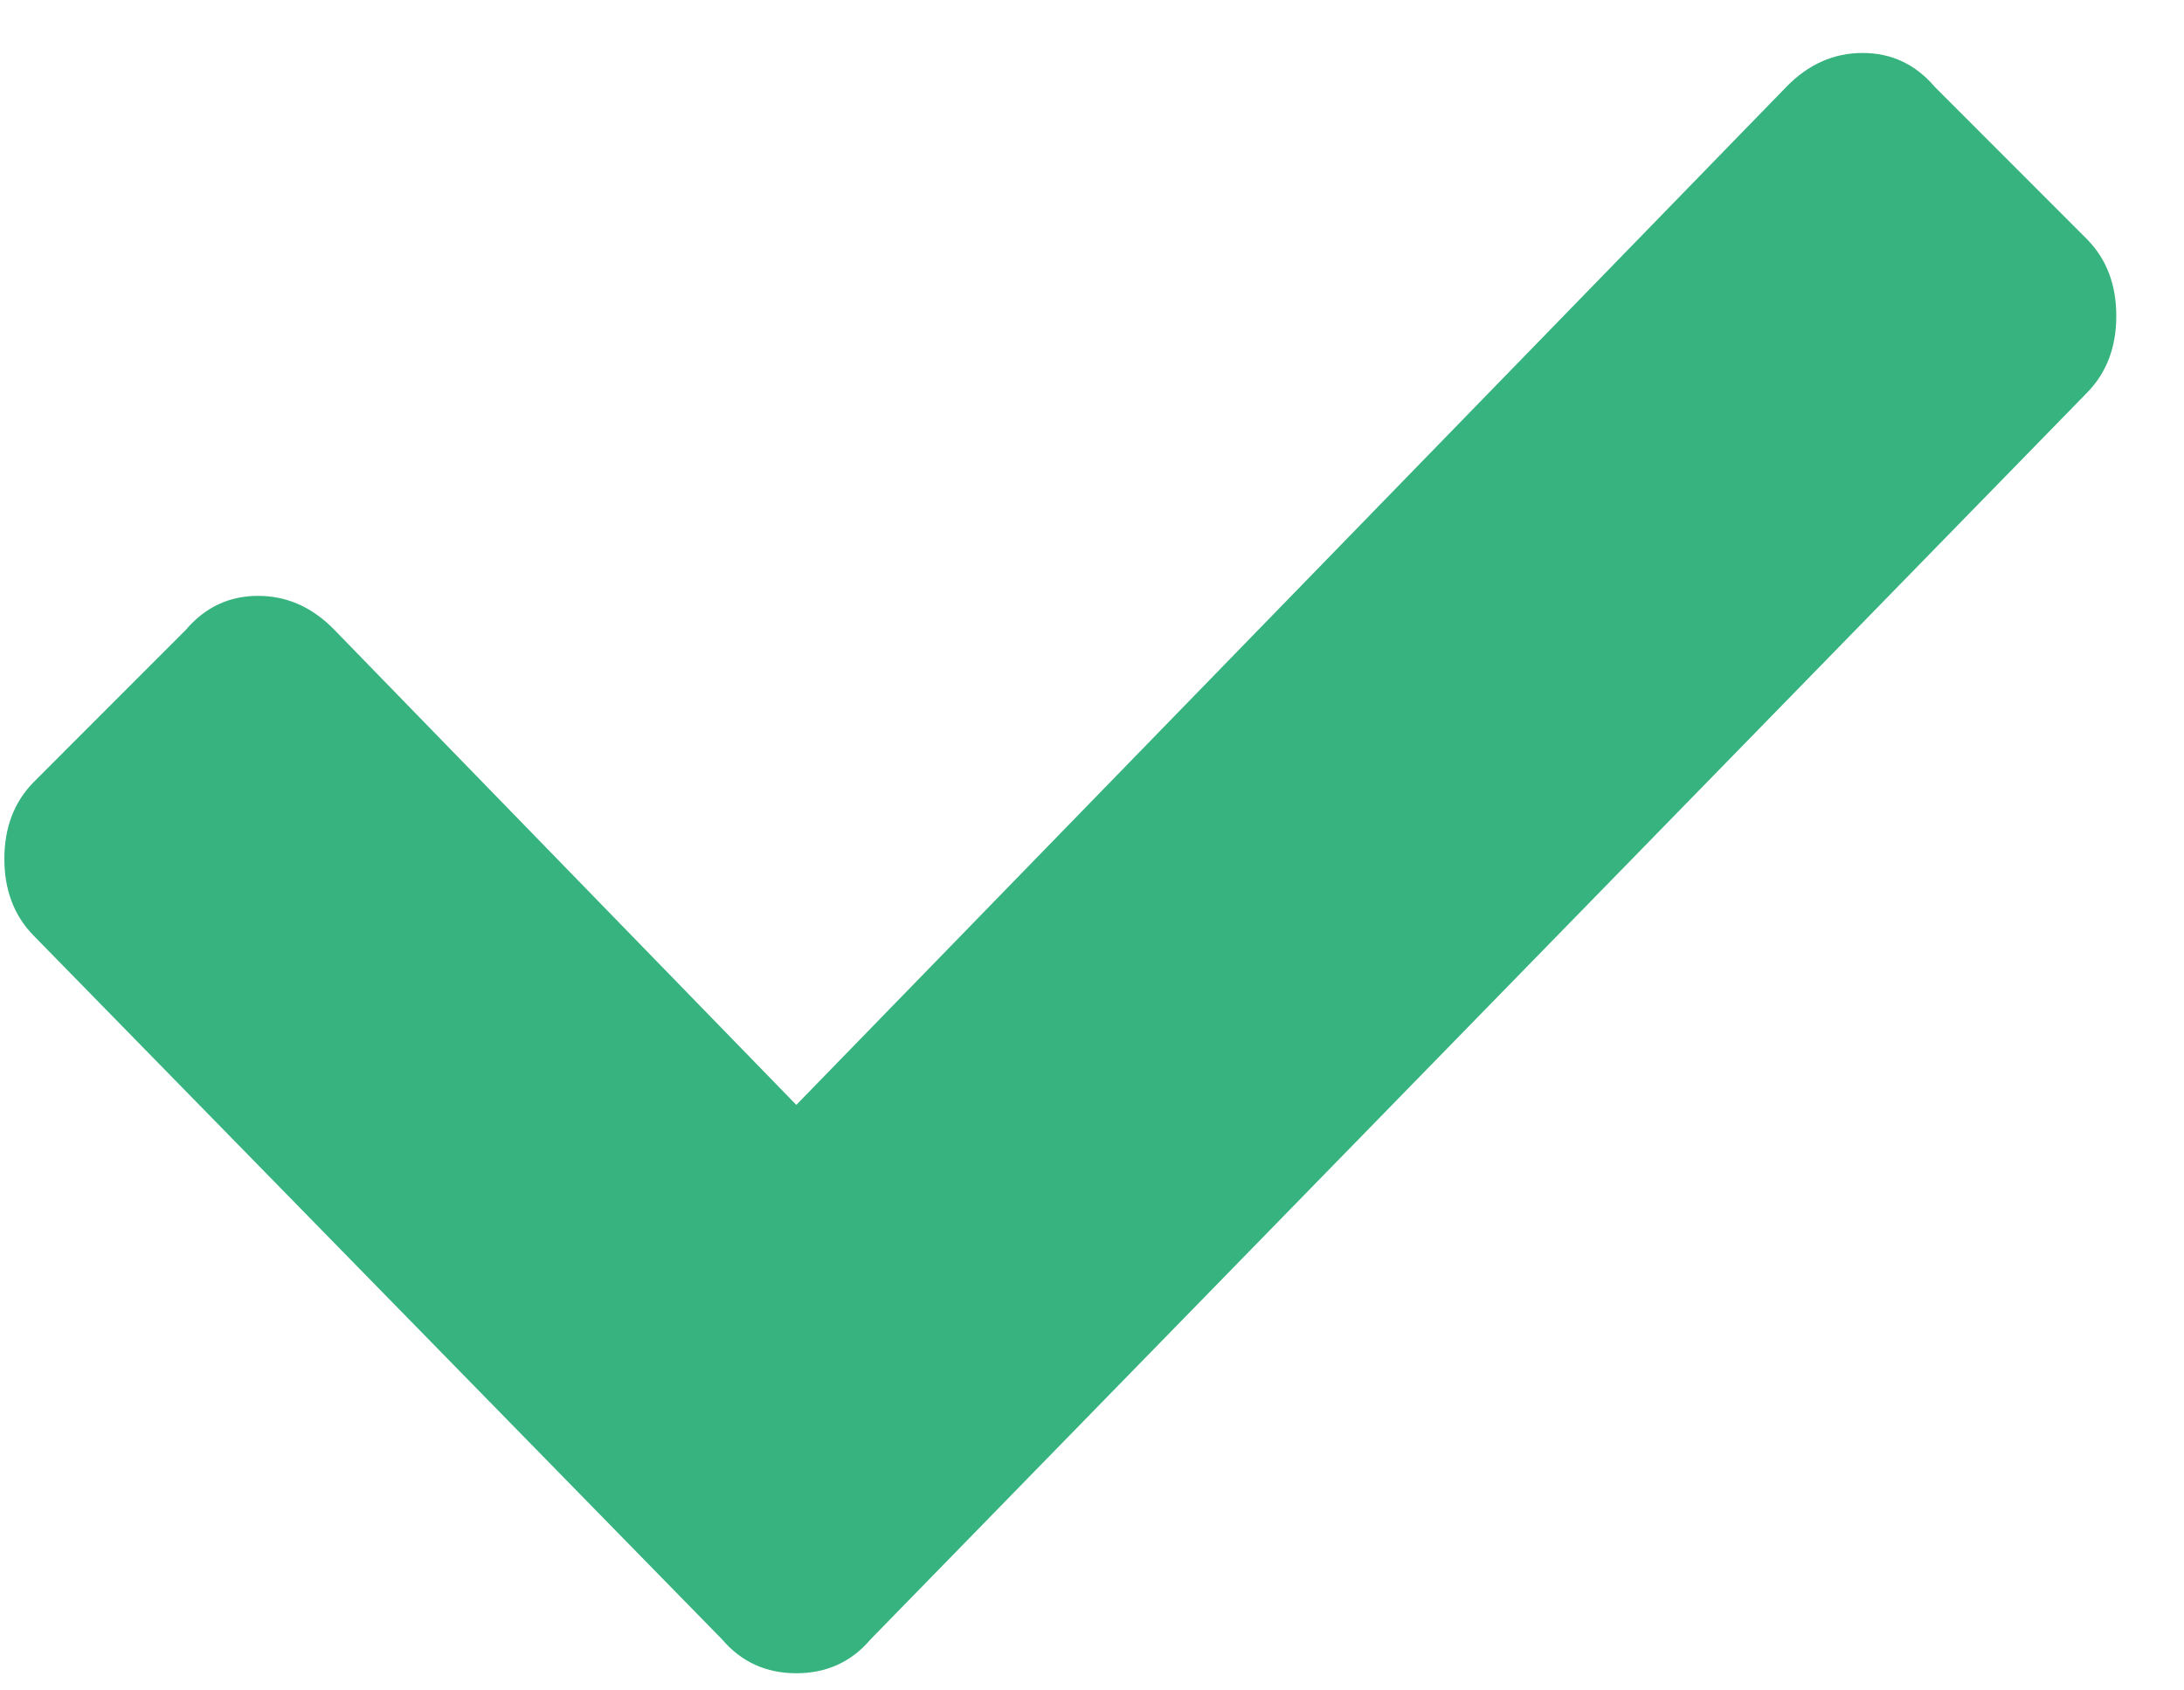<svg width="31" height="24" viewBox="0 0 31 24" fill="none" xmlns="http://www.w3.org/2000/svg">
<path d="M10.249 23.275L0.472 13.278C0.199 12.997 0.062 12.636 0.062 12.194C0.062 11.752 0.199 11.391 0.472 11.11L2.638 8.942C2.911 8.621 3.253 8.46 3.663 8.46C4.073 8.46 4.434 8.621 4.746 8.942L11.303 15.687L25.355 1.234C25.667 0.913 26.028 0.752 26.438 0.752C26.848 0.752 27.189 0.913 27.463 1.234L29.629 3.402C29.902 3.683 30.039 4.044 30.039 4.486C30.039 4.927 29.902 5.289 29.629 5.57L12.357 23.275C12.084 23.596 11.733 23.756 11.303 23.756C10.874 23.756 10.523 23.596 10.249 23.275Z" fill="#36B37E"/>
</svg>
